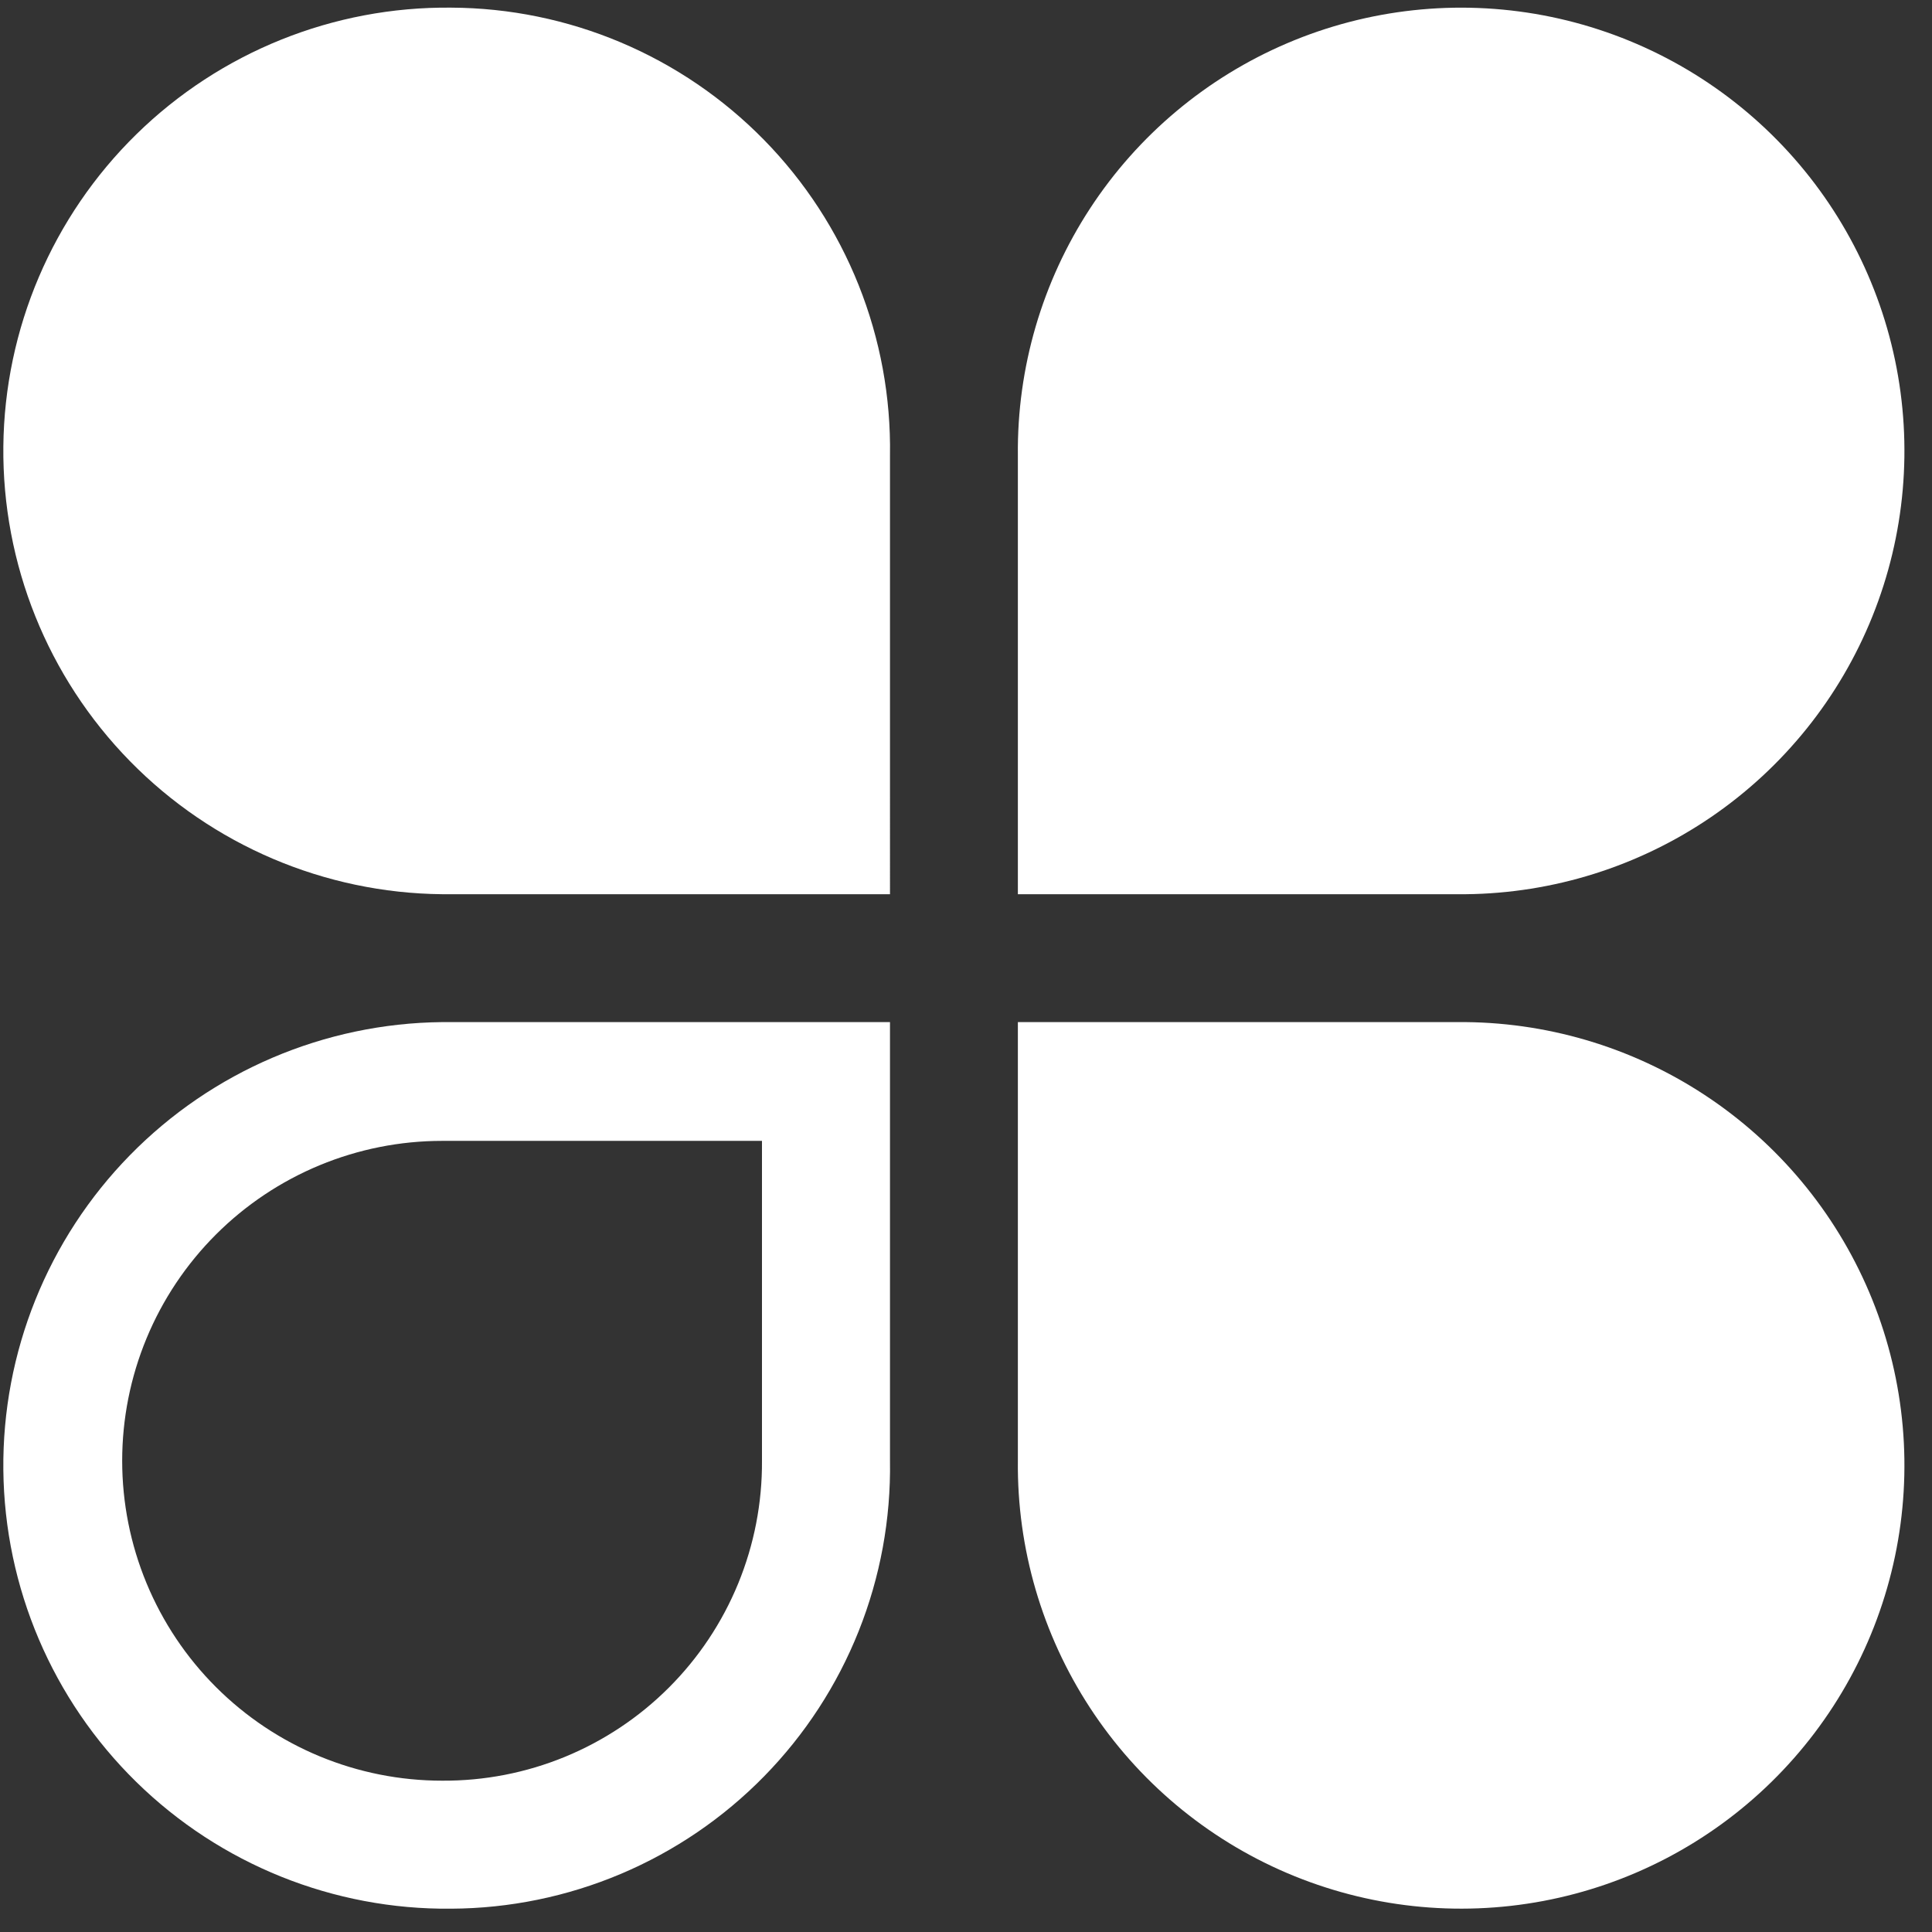 <?xml version="1.0" encoding="UTF-8" standalone="no"?><!DOCTYPE svg PUBLIC "-//W3C//DTD SVG 1.1//EN" "http://www.w3.org/Graphics/SVG/1.1/DTD/svg11.dtd"><svg width="100%" height="100%" viewBox="0 0 271 271" version="1.1" xmlns="http://www.w3.org/2000/svg" xmlns:xlink="http://www.w3.org/1999/xlink" xml:space="preserve" xmlns:serif="http://www.serif.com/" style="fill-rule:evenodd;clip-rule:evenodd;stroke-linejoin:round;stroke-miterlimit:2;"><rect x="0" y="0" width="271" height="271" fill="#333333" stroke="none"/><g><path d="M124.838,63.882c0.128,-8.178 -1.367,-16.3 -4.399,-23.896c-3.032,-7.596 -7.541,-14.516 -13.265,-20.357c-5.724,-5.842 -12.551,-10.49 -20.084,-13.675c-7.533,-3.186 -15.623,-4.845 -23.802,-4.882c-16.491,-0.17 -32.374,6.219 -44.155,17.76c-11.781,11.541 -18.494,27.29 -18.664,43.781c-0.169,16.491 6.219,32.374 17.761,44.155c11.541,11.78 27.289,18.494 43.78,18.663l62.828,0l-0.001,-61.549Z" style="fill:#fff;fill-rule:nonzero;"/><path d="M142.776,63.882c-0.124,-12.297 3.401,-24.355 10.13,-34.649c6.729,-10.293 16.359,-18.361 27.672,-23.181c11.314,-4.821 23.802,-6.179 35.887,-3.902c12.086,2.277 23.224,8.086 32.008,16.694c8.783,8.607 14.817,19.625 17.339,31.662c2.521,12.036 1.417,24.55 -3.174,35.959c-4.59,11.409 -12.461,21.2 -22.615,28.136c-10.156,6.936 -22.14,10.705 -34.437,10.83l-62.81,0l0,-61.549Z" style="fill:#fff;fill-rule:nonzero;"/><path d="M142.776,204.902c-0.127,12.298 3.395,24.357 10.122,34.653c6.726,10.296 16.355,18.366 27.668,23.19c11.313,4.823 23.803,6.183 35.889,3.908c12.086,-2.275 23.226,-8.083 32.012,-16.69c8.785,-8.606 14.82,-19.624 17.343,-31.661c2.523,-12.037 1.42,-24.552 -3.17,-35.962c-4.59,-11.41 -12.46,-21.202 -22.616,-28.139c-10.155,-6.937 -22.14,-10.706 -34.437,-10.831l-62.811,-0l0,61.532Z" style="fill:#fff;fill-rule:nonzero;"/><path d="M62.01,249.774c5.904,0.038 11.756,-1.096 17.218,-3.337c5.461,-2.242 10.423,-5.546 14.597,-9.72c4.175,-4.174 7.478,-9.136 9.72,-14.598c2.241,-5.461 3.375,-11.314 3.337,-17.217l0,-44.872l-44.872,0c-5.892,0 -11.727,1.161 -17.171,3.416c-5.444,2.255 -10.391,5.56 -14.558,9.727c-4.167,4.167 -7.472,9.113 -9.727,14.557c-2.255,5.445 -3.415,11.28 -3.415,17.172c-0,5.893 1.16,11.728 3.415,17.172c2.255,5.444 5.56,10.391 9.727,14.557c4.167,4.167 9.114,7.472 14.558,9.727c5.444,2.255 11.279,3.416 17.171,3.416Zm62.828,-44.872c0.13,8.179 -1.363,16.303 -4.394,23.901c-3.031,7.599 -7.539,14.52 -13.264,20.363c-5.725,5.844 -12.552,10.494 -20.086,13.68c-7.534,3.186 -15.626,4.846 -23.806,4.884c-16.491,0.169 -32.374,-6.22 -44.155,-17.761c-11.781,-11.541 -18.494,-27.289 -18.664,-43.781c-0.169,-16.491 6.219,-32.374 17.761,-44.155c11.541,-11.78 27.289,-18.494 43.78,-18.663l62.828,-0l-0,61.532Z" style="fill:#fff;fill-rule:nonzero;"/></g></svg>
